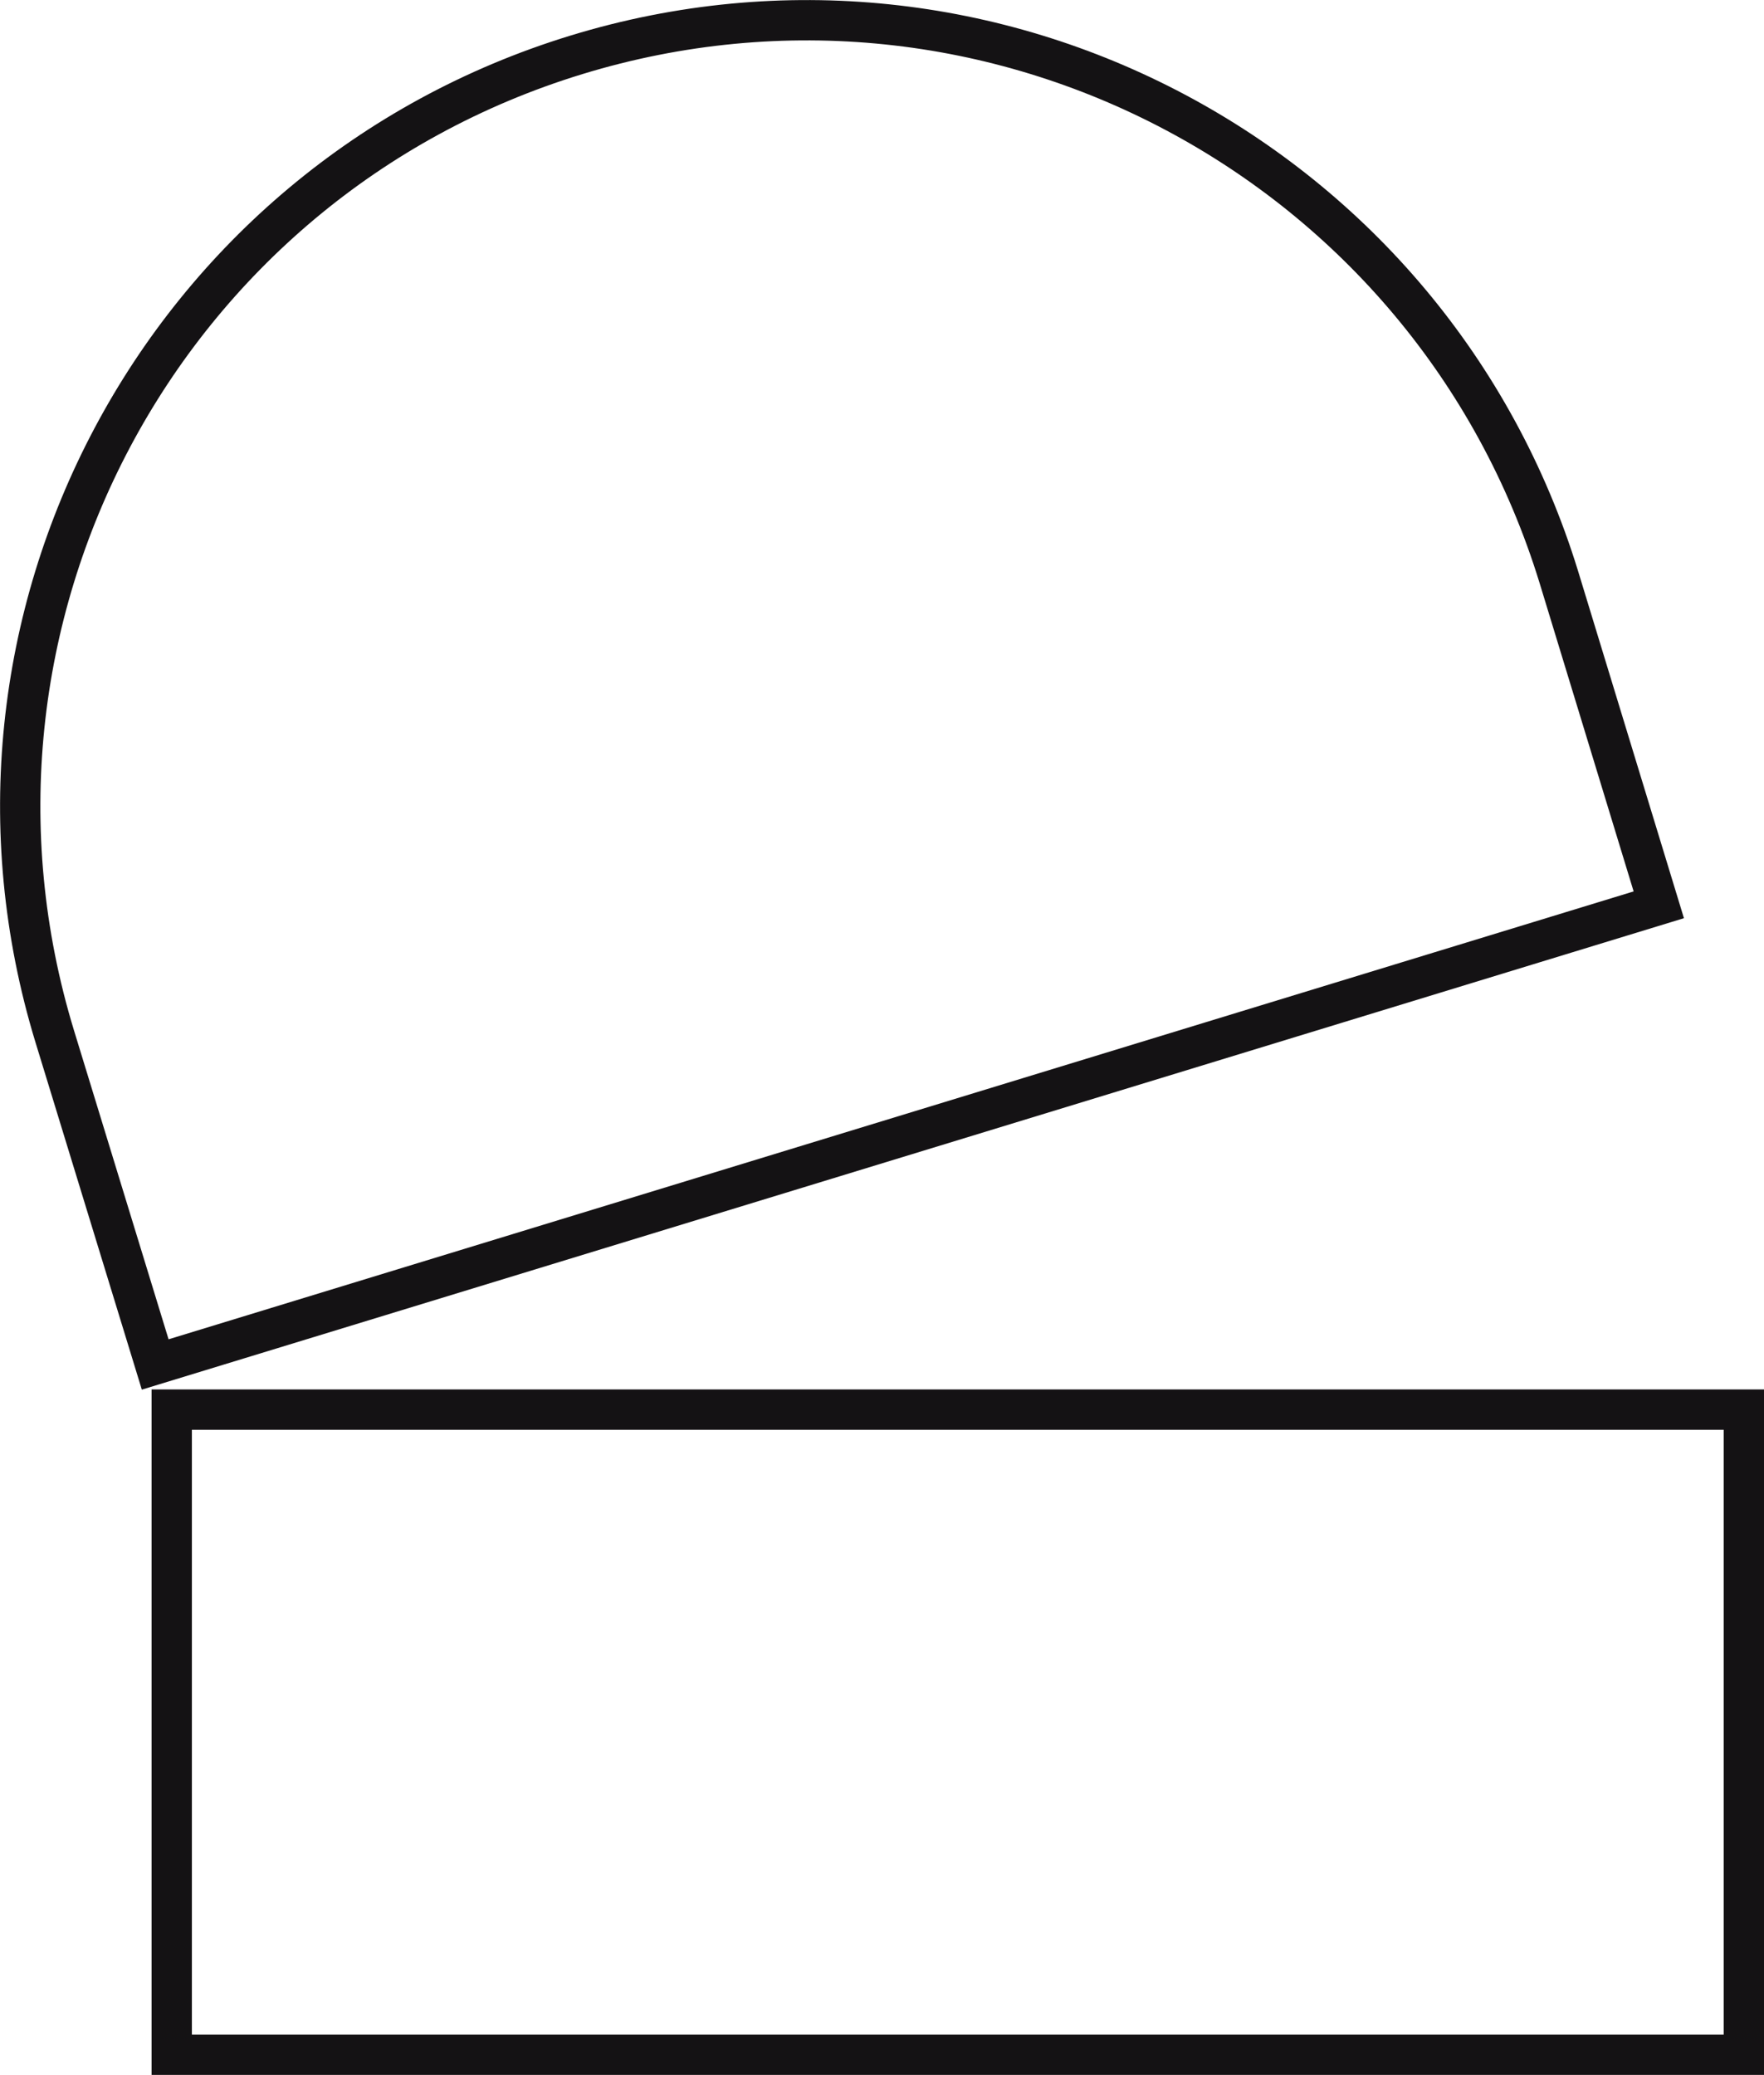 <?xml version="1.0" encoding="UTF-8"?>
<svg id="Layer_2" data-name="Layer 2" xmlns="http://www.w3.org/2000/svg" viewBox="0 0 43.76 51.46">
  <defs>
    <style>
      .cls-1 {
        fill: none;
        stroke: #141214;
      }
    </style>
  </defs>
  <g id="Layer_1-2" data-name="Layer 1">
    <g>
      <path class="cls-1" d="m14.3,1.36C4,4.51-1.79,15.41,1.36,25.71l2.49,8.13,37.3-11.4-2.48-8.13C35.5,4,24.6-1.79,14.3,1.36Z"/>
      <rect class="cls-1" x="4.26" y="34.96" width="39" height="16"/>
    </g>
  </g>
</svg>